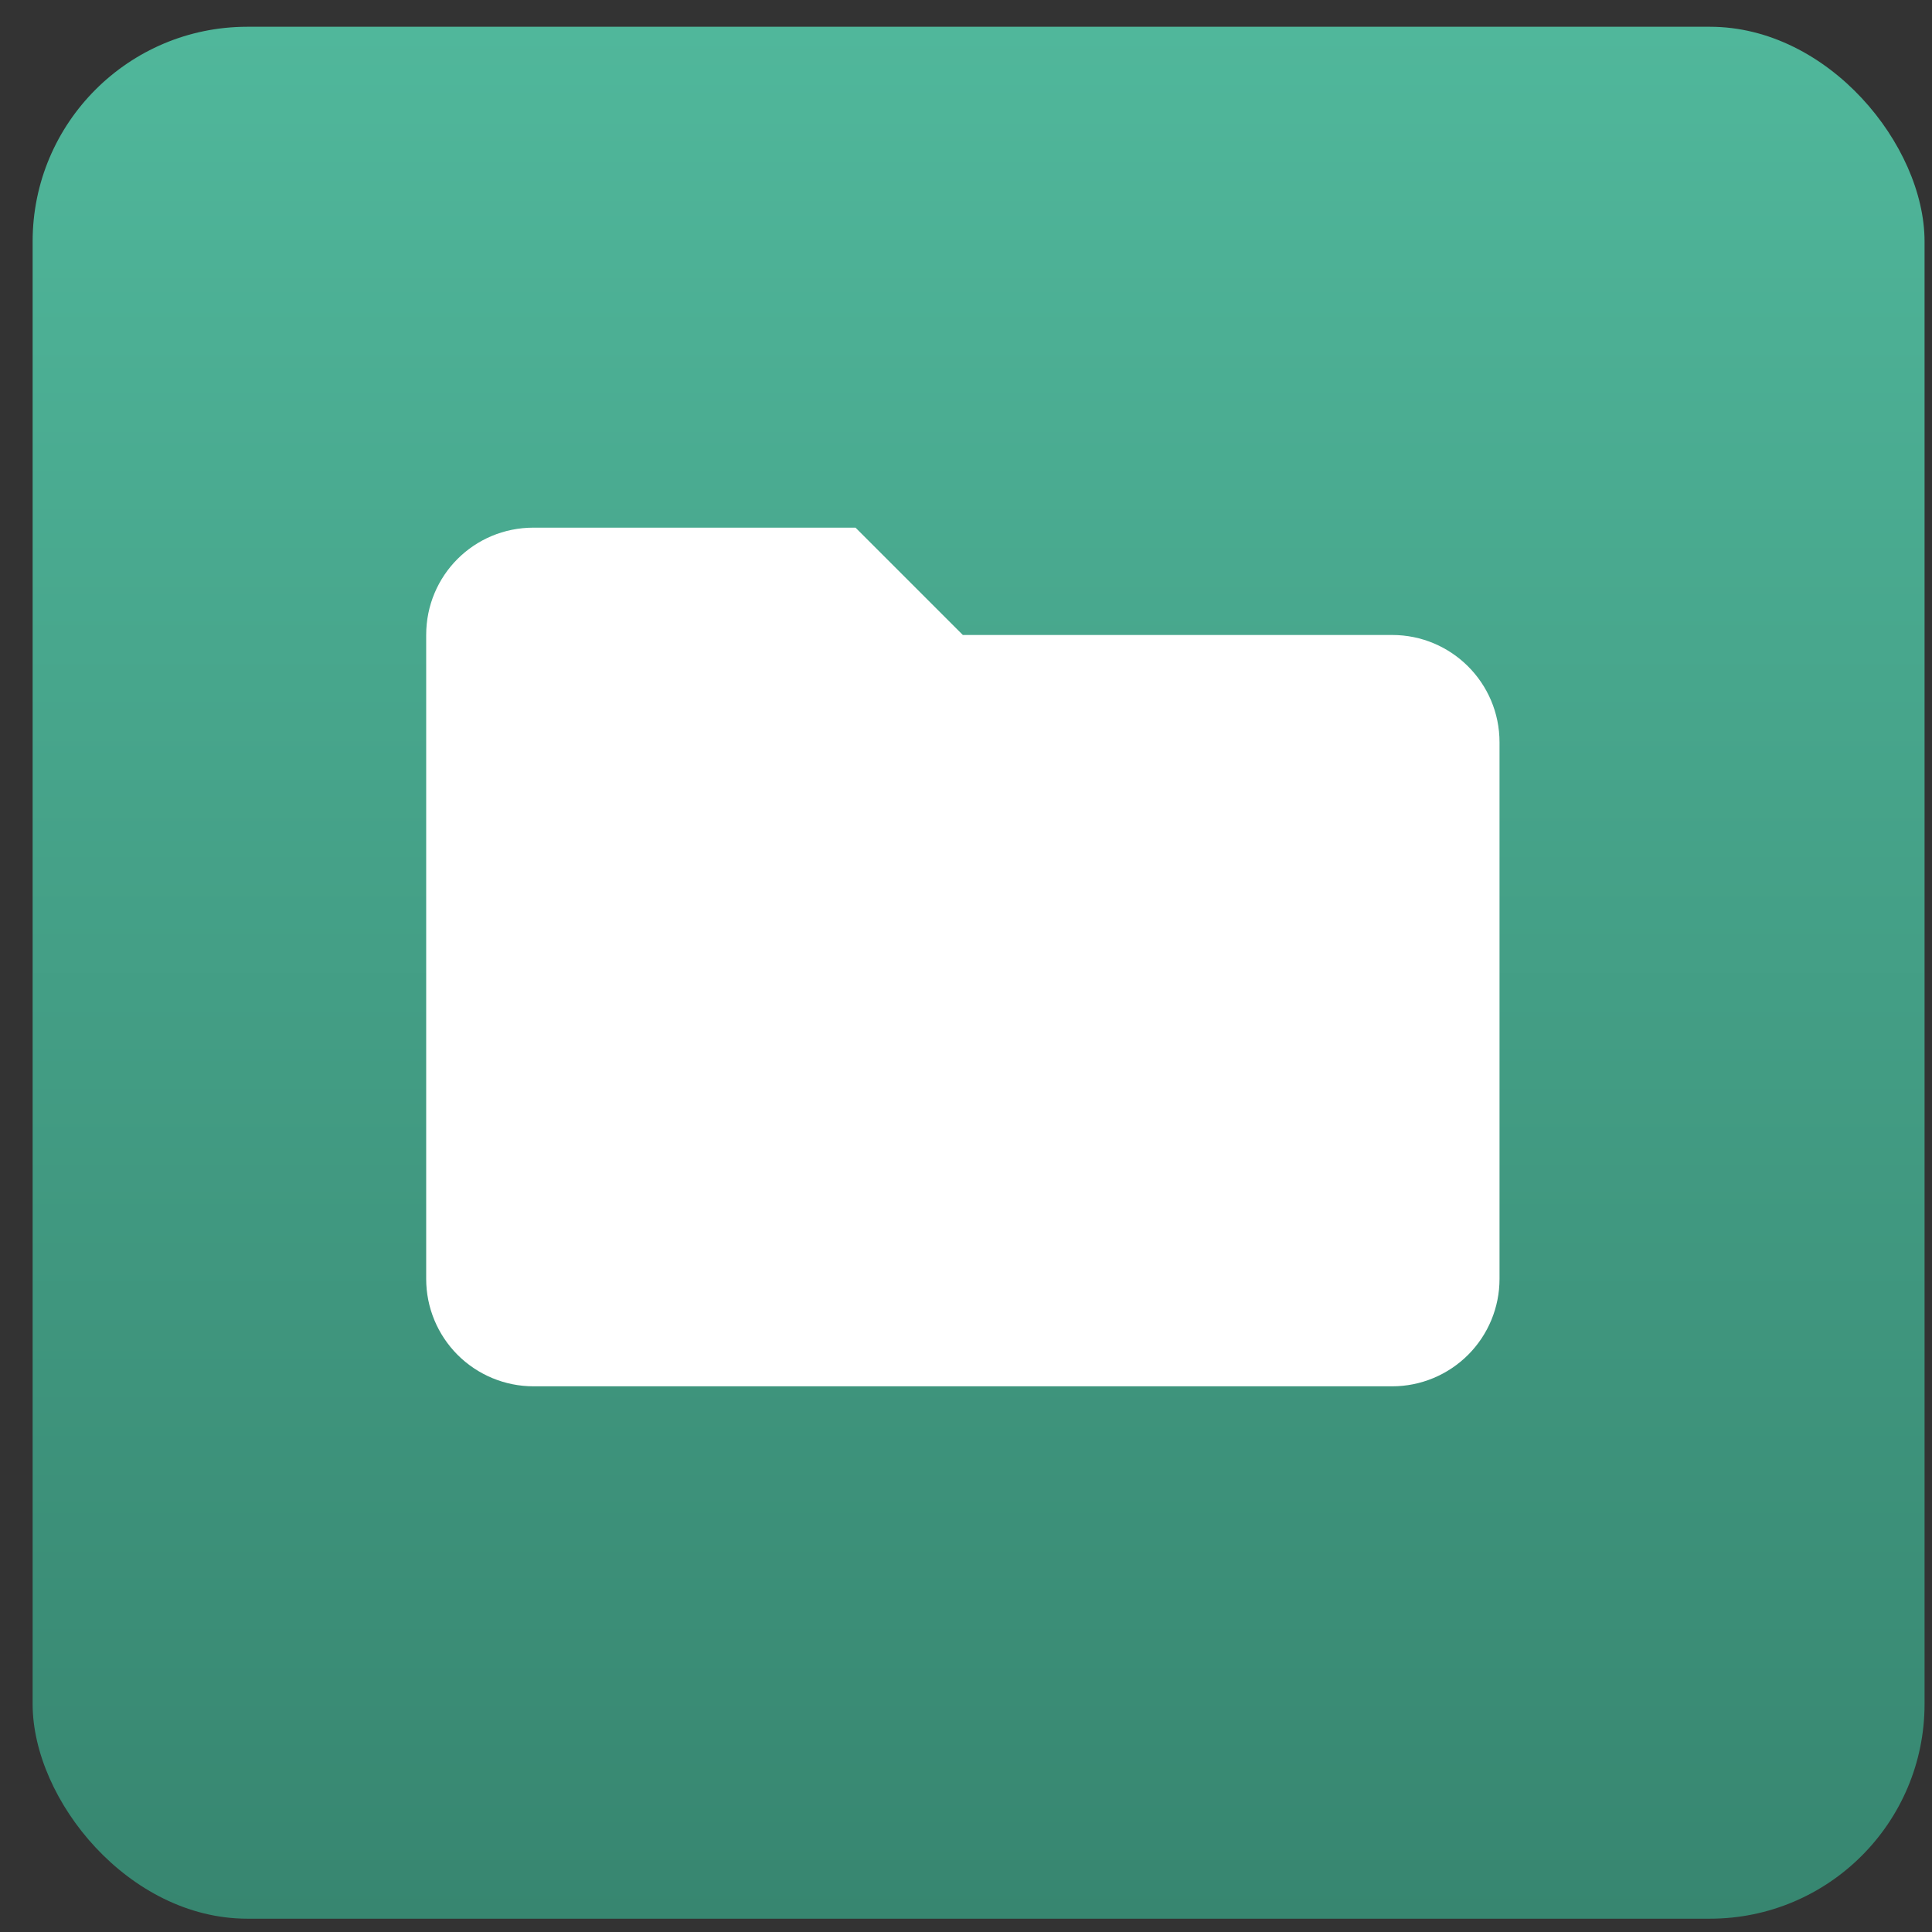 <svg width="54" height="54" viewBox="0 0 54 54" fill="none" xmlns="http://www.w3.org/2000/svg">
<rect x="0" y="0" width="54" height="54" fill="#333333" stroke="none"/>
<rect x="0.912" y="0.748" width="52.88" height="52.88" rx="6" fill="url(#paint0_linear_1229_278465)"/>
<path d="M23.912 14.748H14.912C13.247 14.748 11.912 16.083 11.912 17.748V35.748C11.912 36.543 12.228 37.306 12.79 37.869C13.353 38.431 14.116 38.748 14.912 38.748H38.912C39.707 38.748 40.47 38.431 41.033 37.869C41.596 37.306 41.912 36.543 41.912 35.748V20.748C41.912 19.083 40.562 17.748 38.912 17.748H26.912L23.912 14.748Z" fill="white"/>
<defs>
<linearGradient id="paint0_linear_1229_278465" x1="27.352" y1="0.748" x2="27.352" y2="53.628" gradientUnits="userSpaceOnUse">
<stop stop-color="#50B79B"/>
<stop offset="1" stop-color="#378670"/>
</linearGradient>
</defs>
</svg>
